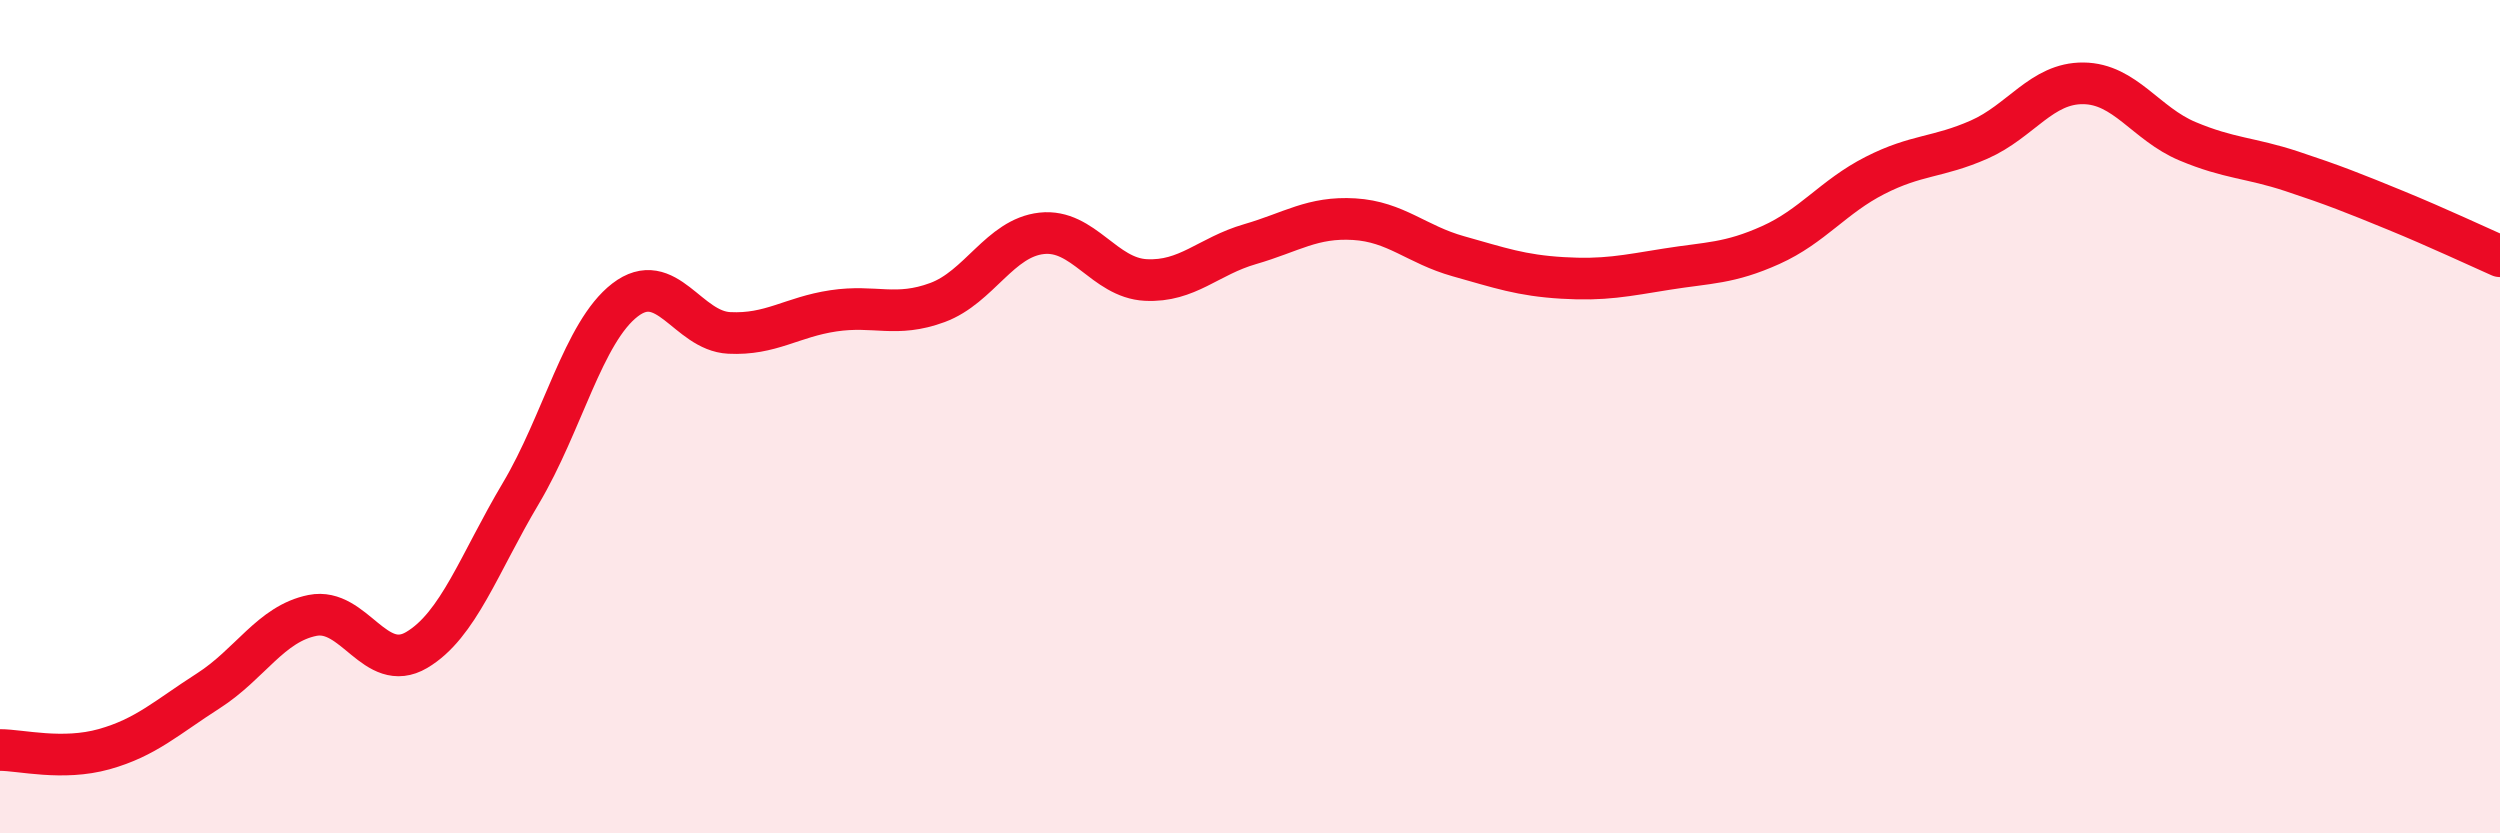 
    <svg width="60" height="20" viewBox="0 0 60 20" xmlns="http://www.w3.org/2000/svg">
      <path
        d="M 0,18 C 0.5,18 1.5,18.26 2.5,17.98 C 3.5,17.7 4,17.22 5,16.58 C 6,15.94 6.5,14.97 7.5,14.77 C 8.5,14.57 9,16.19 10,15.6 C 11,15.01 11.5,13.52 12.5,11.84 C 13.5,10.16 14,7.97 15,7.2 C 16,6.43 16.5,7.94 17.5,7.99 C 18.5,8.04 19,7.61 20,7.46 C 21,7.31 21.5,7.63 22.5,7.26 C 23.5,6.89 24,5.71 25,5.6 C 26,5.49 26.5,6.67 27.5,6.72 C 28.5,6.77 29,6.15 30,5.86 C 31,5.57 31.5,5.2 32.5,5.26 C 33.5,5.32 34,5.87 35,6.15 C 36,6.43 36.5,6.61 37.5,6.67 C 38.5,6.73 39,6.62 40,6.46 C 41,6.3 41.5,6.33 42.5,5.88 C 43.5,5.43 44,4.72 45,4.21 C 46,3.7 46.5,3.79 47.5,3.35 C 48.5,2.91 49,1.99 50,2 C 51,2.01 51.5,2.97 52.5,3.39 C 53.5,3.81 54,3.78 55,4.11 C 56,4.44 56.5,4.64 57.5,5.05 C 58.5,5.46 59.5,5.93 60,6.15L60 20L0 20Z"
        fill="#EB0A25"
        opacity="0.1"
        stroke-linecap="round"
        stroke-linejoin="round"
      />
      <path
        d="M 0,18 C 0.5,18 1.5,18.26 2.5,17.98 C 3.5,17.7 4,17.22 5,16.58 C 6,15.94 6.5,14.97 7.5,14.77 C 8.5,14.57 9,16.19 10,15.6 C 11,15.01 11.5,13.52 12.5,11.84 C 13.5,10.16 14,7.97 15,7.2 C 16,6.43 16.5,7.94 17.5,7.99 C 18.5,8.04 19,7.61 20,7.46 C 21,7.31 21.5,7.63 22.5,7.26 C 23.5,6.89 24,5.71 25,5.6 C 26,5.49 26.5,6.67 27.5,6.72 C 28.5,6.77 29,6.15 30,5.86 C 31,5.57 31.5,5.2 32.5,5.26 C 33.5,5.32 34,5.87 35,6.15 C 36,6.43 36.5,6.61 37.5,6.67 C 38.5,6.73 39,6.62 40,6.46 C 41,6.3 41.5,6.33 42.5,5.88 C 43.5,5.43 44,4.72 45,4.21 C 46,3.7 46.5,3.79 47.5,3.35 C 48.5,2.91 49,1.99 50,2 C 51,2.01 51.5,2.97 52.5,3.39 C 53.5,3.81 54,3.78 55,4.11 C 56,4.44 56.5,4.64 57.5,5.05 C 58.5,5.46 59.5,5.93 60,6.15"
        stroke="#EB0A25"
        stroke-width="1"
        fill="none"
        stroke-linecap="round"
        stroke-linejoin="round"
      />
    </svg>
  